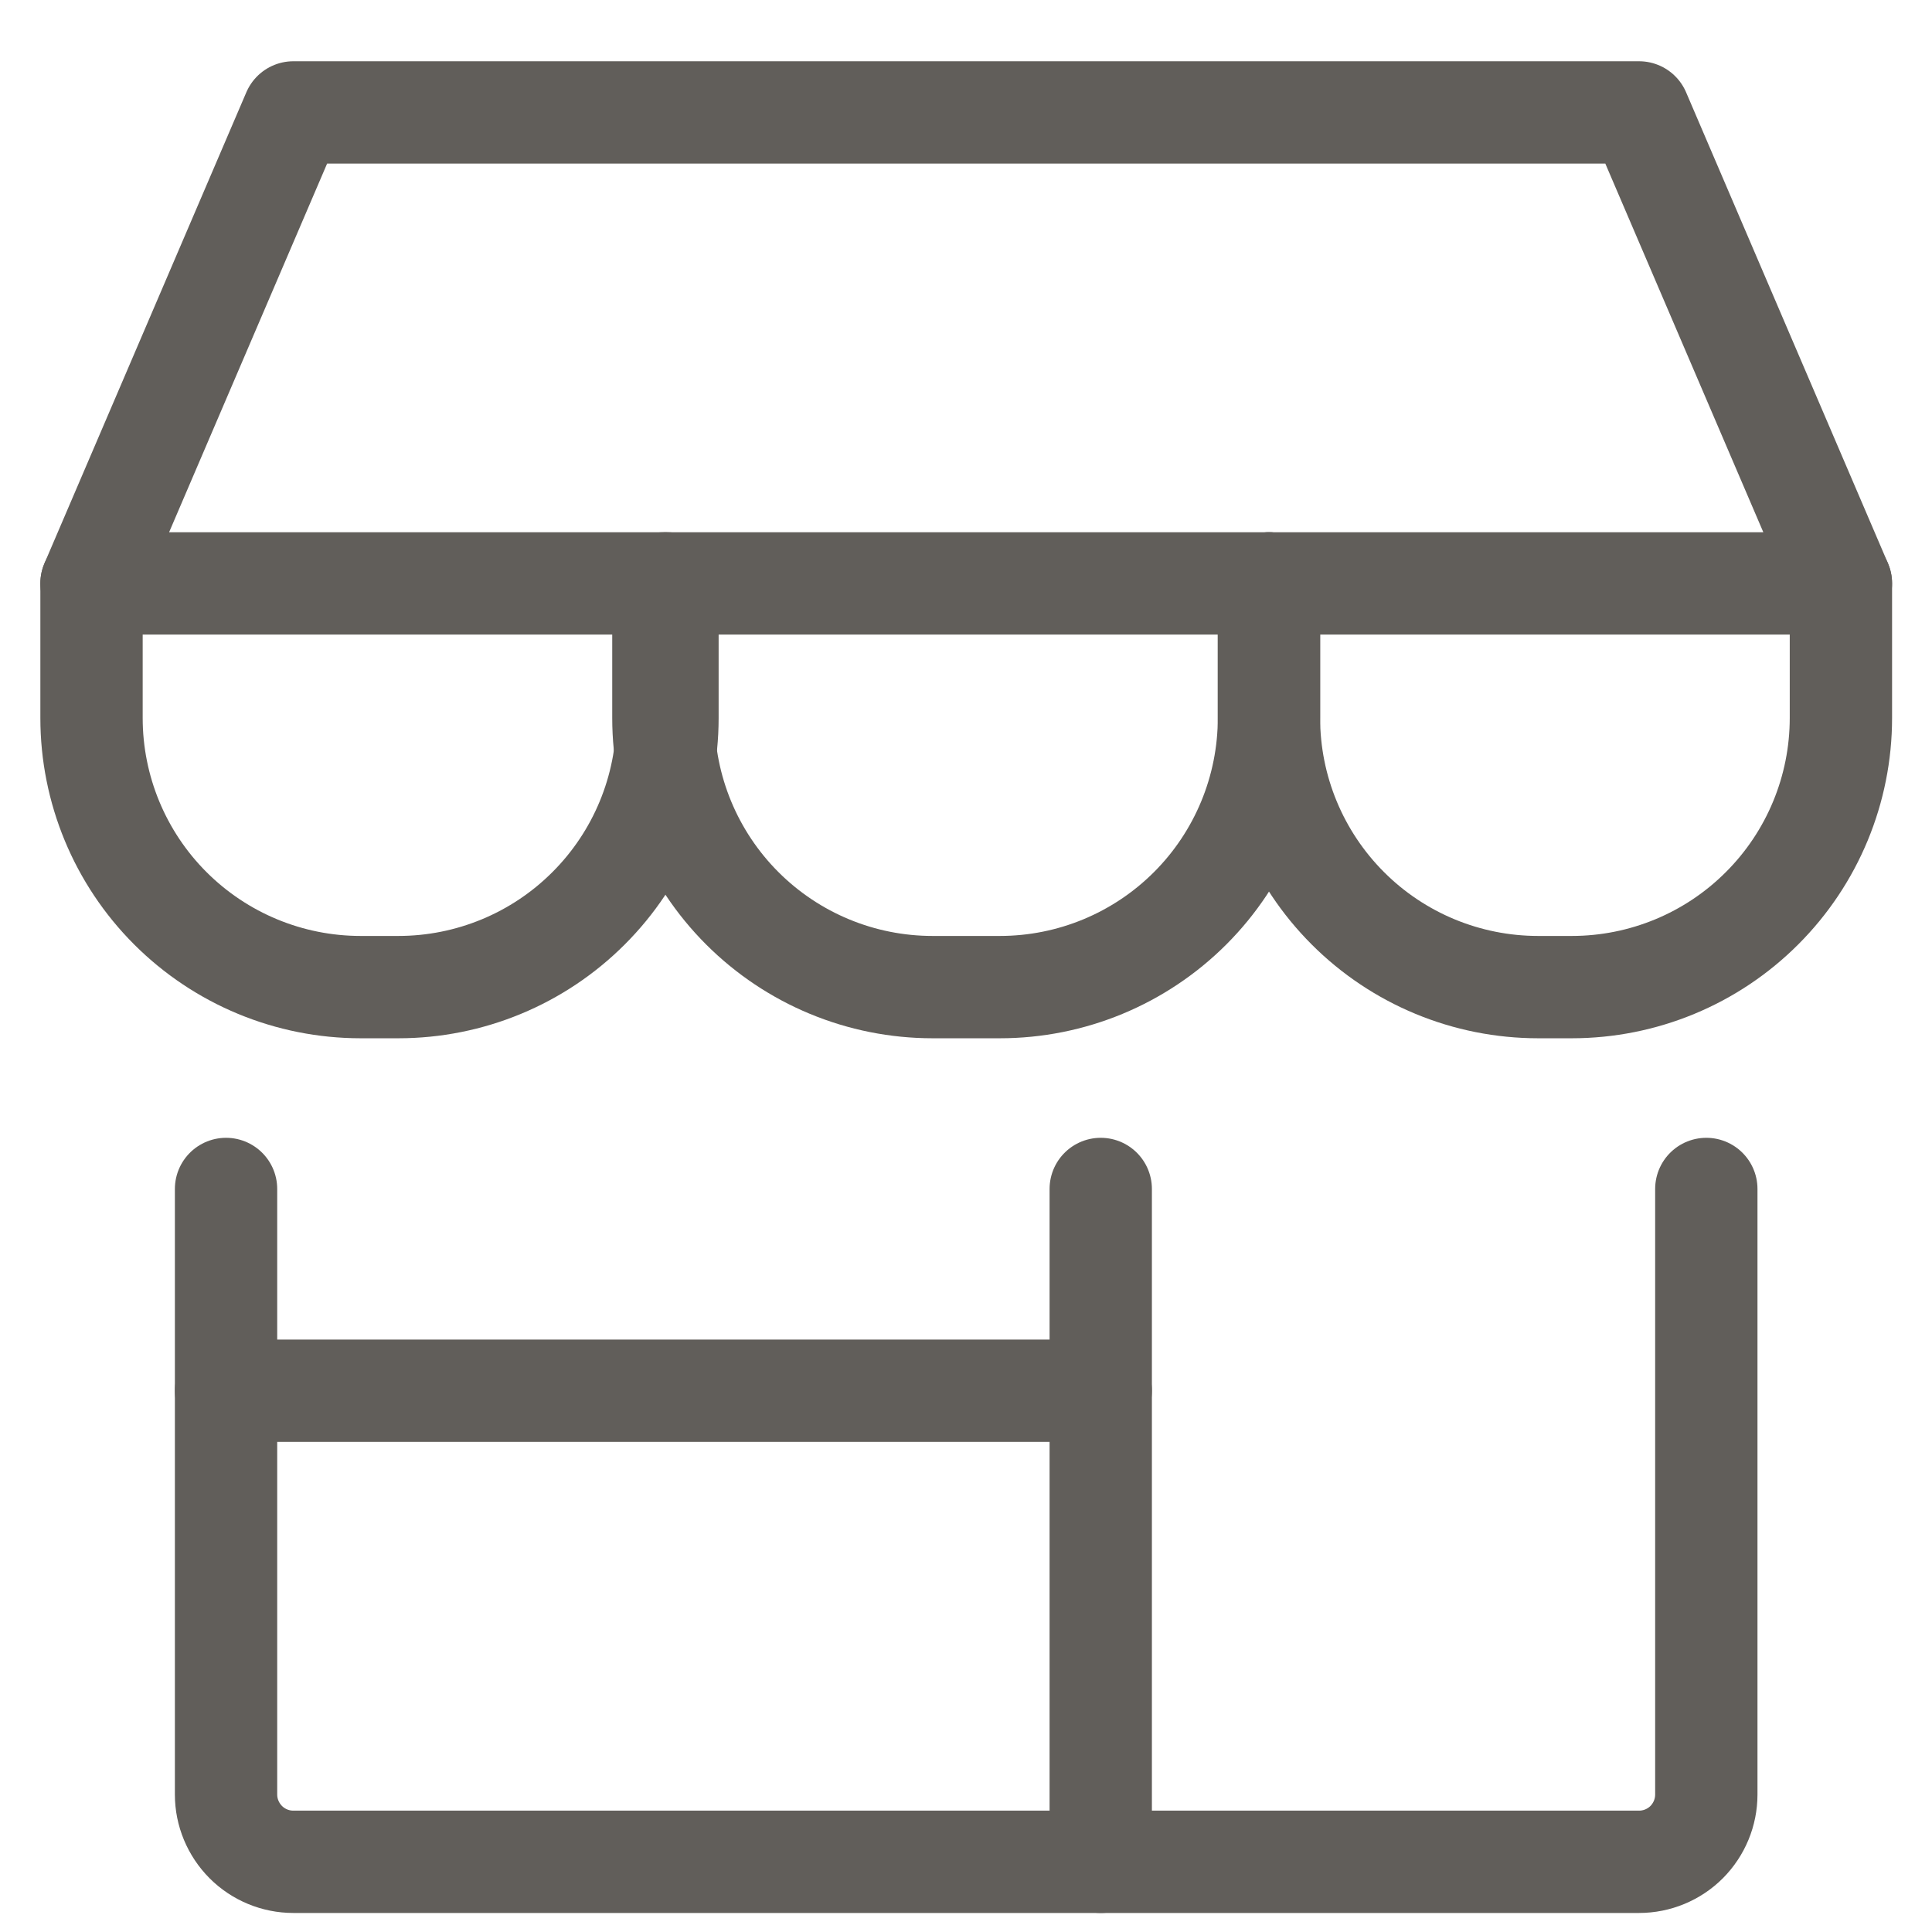 <svg width="27" height="27" viewBox="0 0 27 27" fill="none" xmlns="http://www.w3.org/2000/svg">
<path d="M3.159 16.616V25.079C3.159 25.328 3.259 25.567 3.435 25.744C3.611 25.92 3.85 26.019 4.1 26.019H22.906C23.155 26.019 23.395 25.92 23.571 25.744C23.747 25.567 23.846 25.328 23.846 25.079V16.616" stroke="#615E5A" stroke-width="1.43" stroke-linecap="round" stroke-linejoin="round"/>
<path d="M15.383 16.616V26.019" stroke="#615E5A" stroke-width="1.43" stroke-linecap="round" stroke-linejoin="round"/>
<path d="M3.159 19.436H15.383" stroke="#615E5A" stroke-width="1.43" stroke-linecap="round" stroke-linejoin="round"/>
<path d="M1.279 8.153L4.1 1.571H22.906L25.727 8.153H1.279Z" stroke="#615E5A" stroke-width="1.43" stroke-linecap="round" stroke-linejoin="round"/>
<path d="M9.328 8.153V10.034C9.328 11.031 8.932 11.988 8.226 12.693C7.521 13.399 6.564 13.795 5.567 13.795H5.04C4.043 13.795 3.086 13.399 2.38 12.693C1.675 11.988 1.279 11.031 1.279 10.034V8.153" stroke="#615E5A" stroke-width="1.43" stroke-linecap="round" stroke-linejoin="round"/>
<path d="M17.734 8.153V10.034C17.734 11.031 17.338 11.988 16.633 12.693C15.927 13.399 14.971 13.795 13.973 13.795H13.033C12.035 13.795 11.079 13.399 10.373 12.693C9.668 11.988 9.271 11.031 9.271 10.034V8.153" stroke="#615E5A" stroke-width="1.43" stroke-linecap="round" stroke-linejoin="round"/>
<path d="M25.727 8.153V10.034C25.727 11.031 25.331 11.988 24.625 12.693C23.92 13.399 22.963 13.795 21.966 13.795H21.496C20.498 13.795 19.541 13.399 18.836 12.693C18.131 11.988 17.734 11.031 17.734 10.034V8.153" stroke="#615E5A" stroke-width="1.43" stroke-linecap="round" stroke-linejoin="round"/>
</svg>
